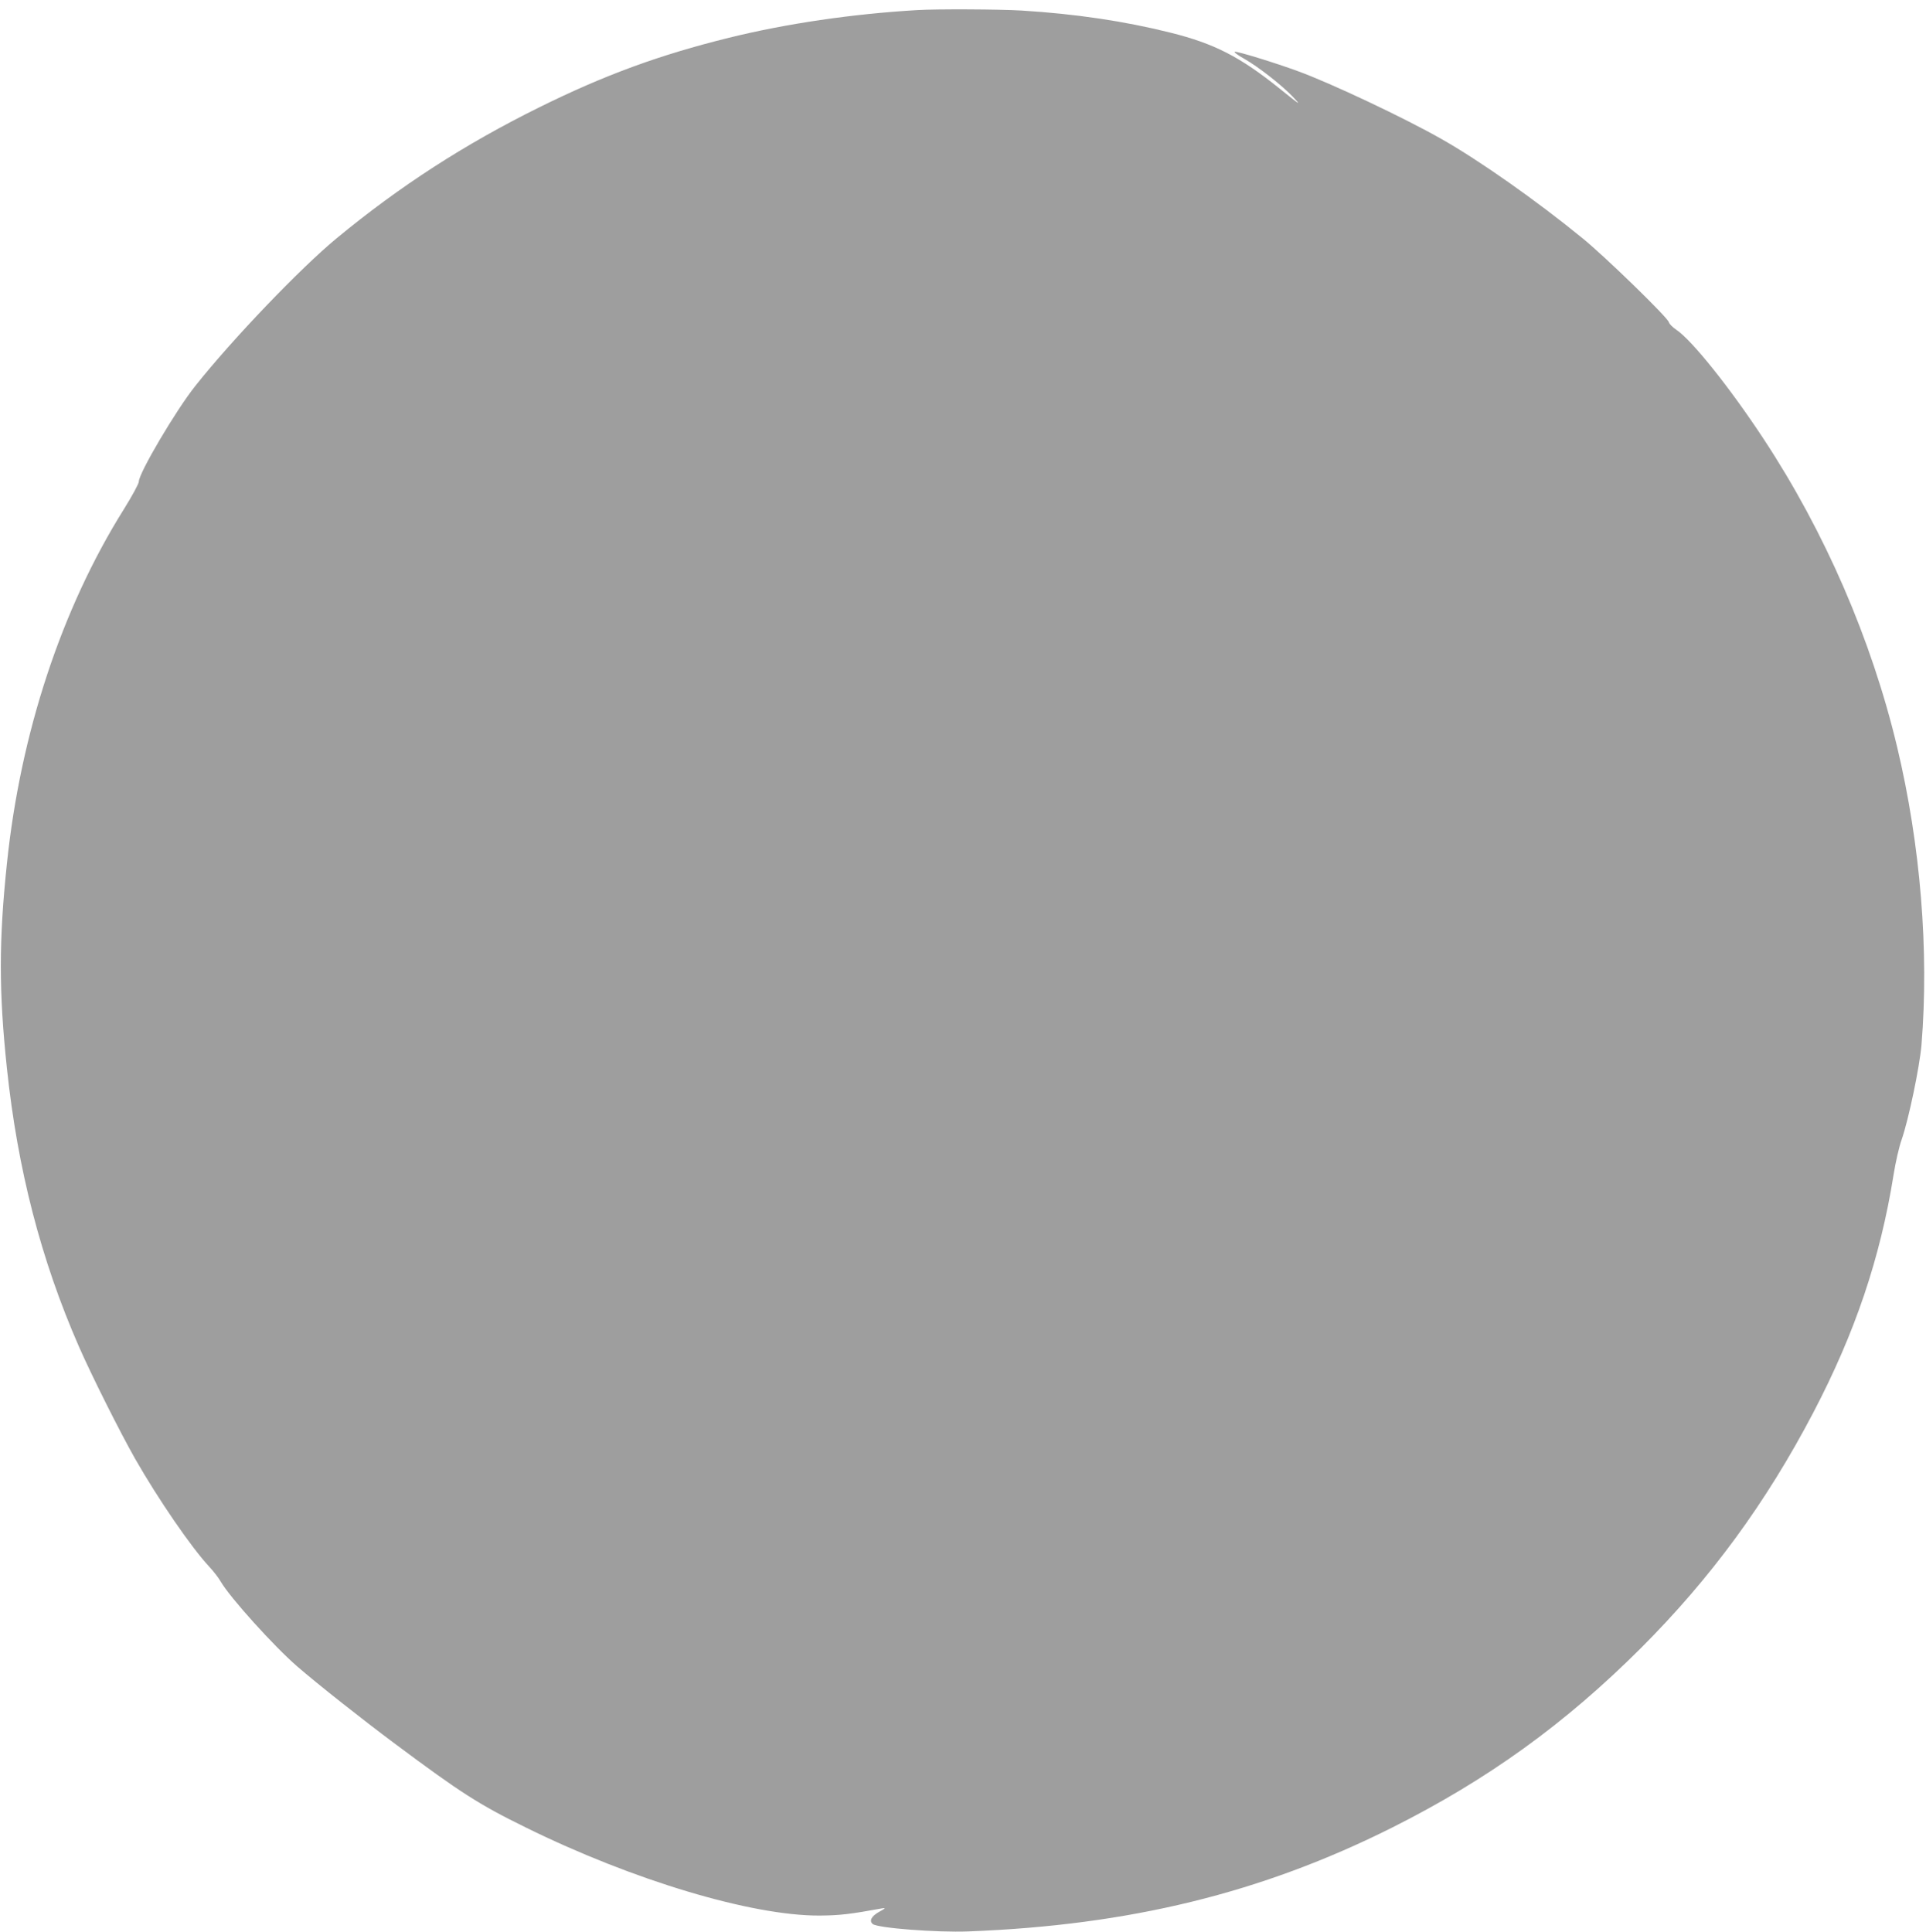 <?xml version="1.0" standalone="no"?>
<!DOCTYPE svg PUBLIC "-//W3C//DTD SVG 20010904//EN"
 "http://www.w3.org/TR/2001/REC-SVG-20010904/DTD/svg10.dtd">
<svg version="1.0" xmlns="http://www.w3.org/2000/svg"
 width="1276pt" height="1280pt" viewBox="0 0 1276 1280"
 preserveAspectRatio="xMidYMid meet">
<g transform="translate(0,1280) scale(0.1,-0.1)"
fill="#9e9e9e" stroke="none">
<path d="M6075 12733 c-427 -25 -864 -89 -1245 -183 -461 -114 -822 -246
-1255 -460 -494 -244 -925 -522 -1345 -869 -240 -198 -690 -668 -936 -978
-129 -162 -373 -576 -374 -633 0 -14 -44 -95 -100 -185 -412 -658 -684 -1482
-774 -2345 -54 -513 -54 -851 0 -1360 71 -669 225 -1266 476 -1840 84 -192
271 -565 373 -745 153 -268 374 -590 491 -715 28 -30 63 -75 77 -100 61 -105
352 -428 507 -562 134 -116 430 -350 650 -514 432 -322 551 -399 865 -553 708
-349 1495 -585 1945 -583 132 1 202 9 415 48 25 4 22 0 -20 -23 -52 -29 -68
-60 -43 -81 33 -27 427 -57 633 -49 1071 41 1943 255 2806 687 634 318 1146
687 1650 1190 462 462 829 962 1142 1560 277 529 444 1024 532 1575 13 83 37
188 54 235 46 133 118 477 131 625 51 623 -6 1325 -161 1975 -170 713 -479
1426 -885 2042 -223 339 -475 654 -578 723 -25 17 -47 39 -50 51 -8 31 -421
433 -571 555 -302 247 -684 516 -935 658 -246 140 -733 370 -950 449 -149 55
-403 133 -419 129 -9 -1 18 -22 63 -47 92 -52 249 -175 321 -251 59 -62 53
-59 -86 53 -264 212 -433 299 -726 372 -304 76 -627 124 -983 146 -148 9 -566
11 -695 3z"/>
</g>
</svg>
